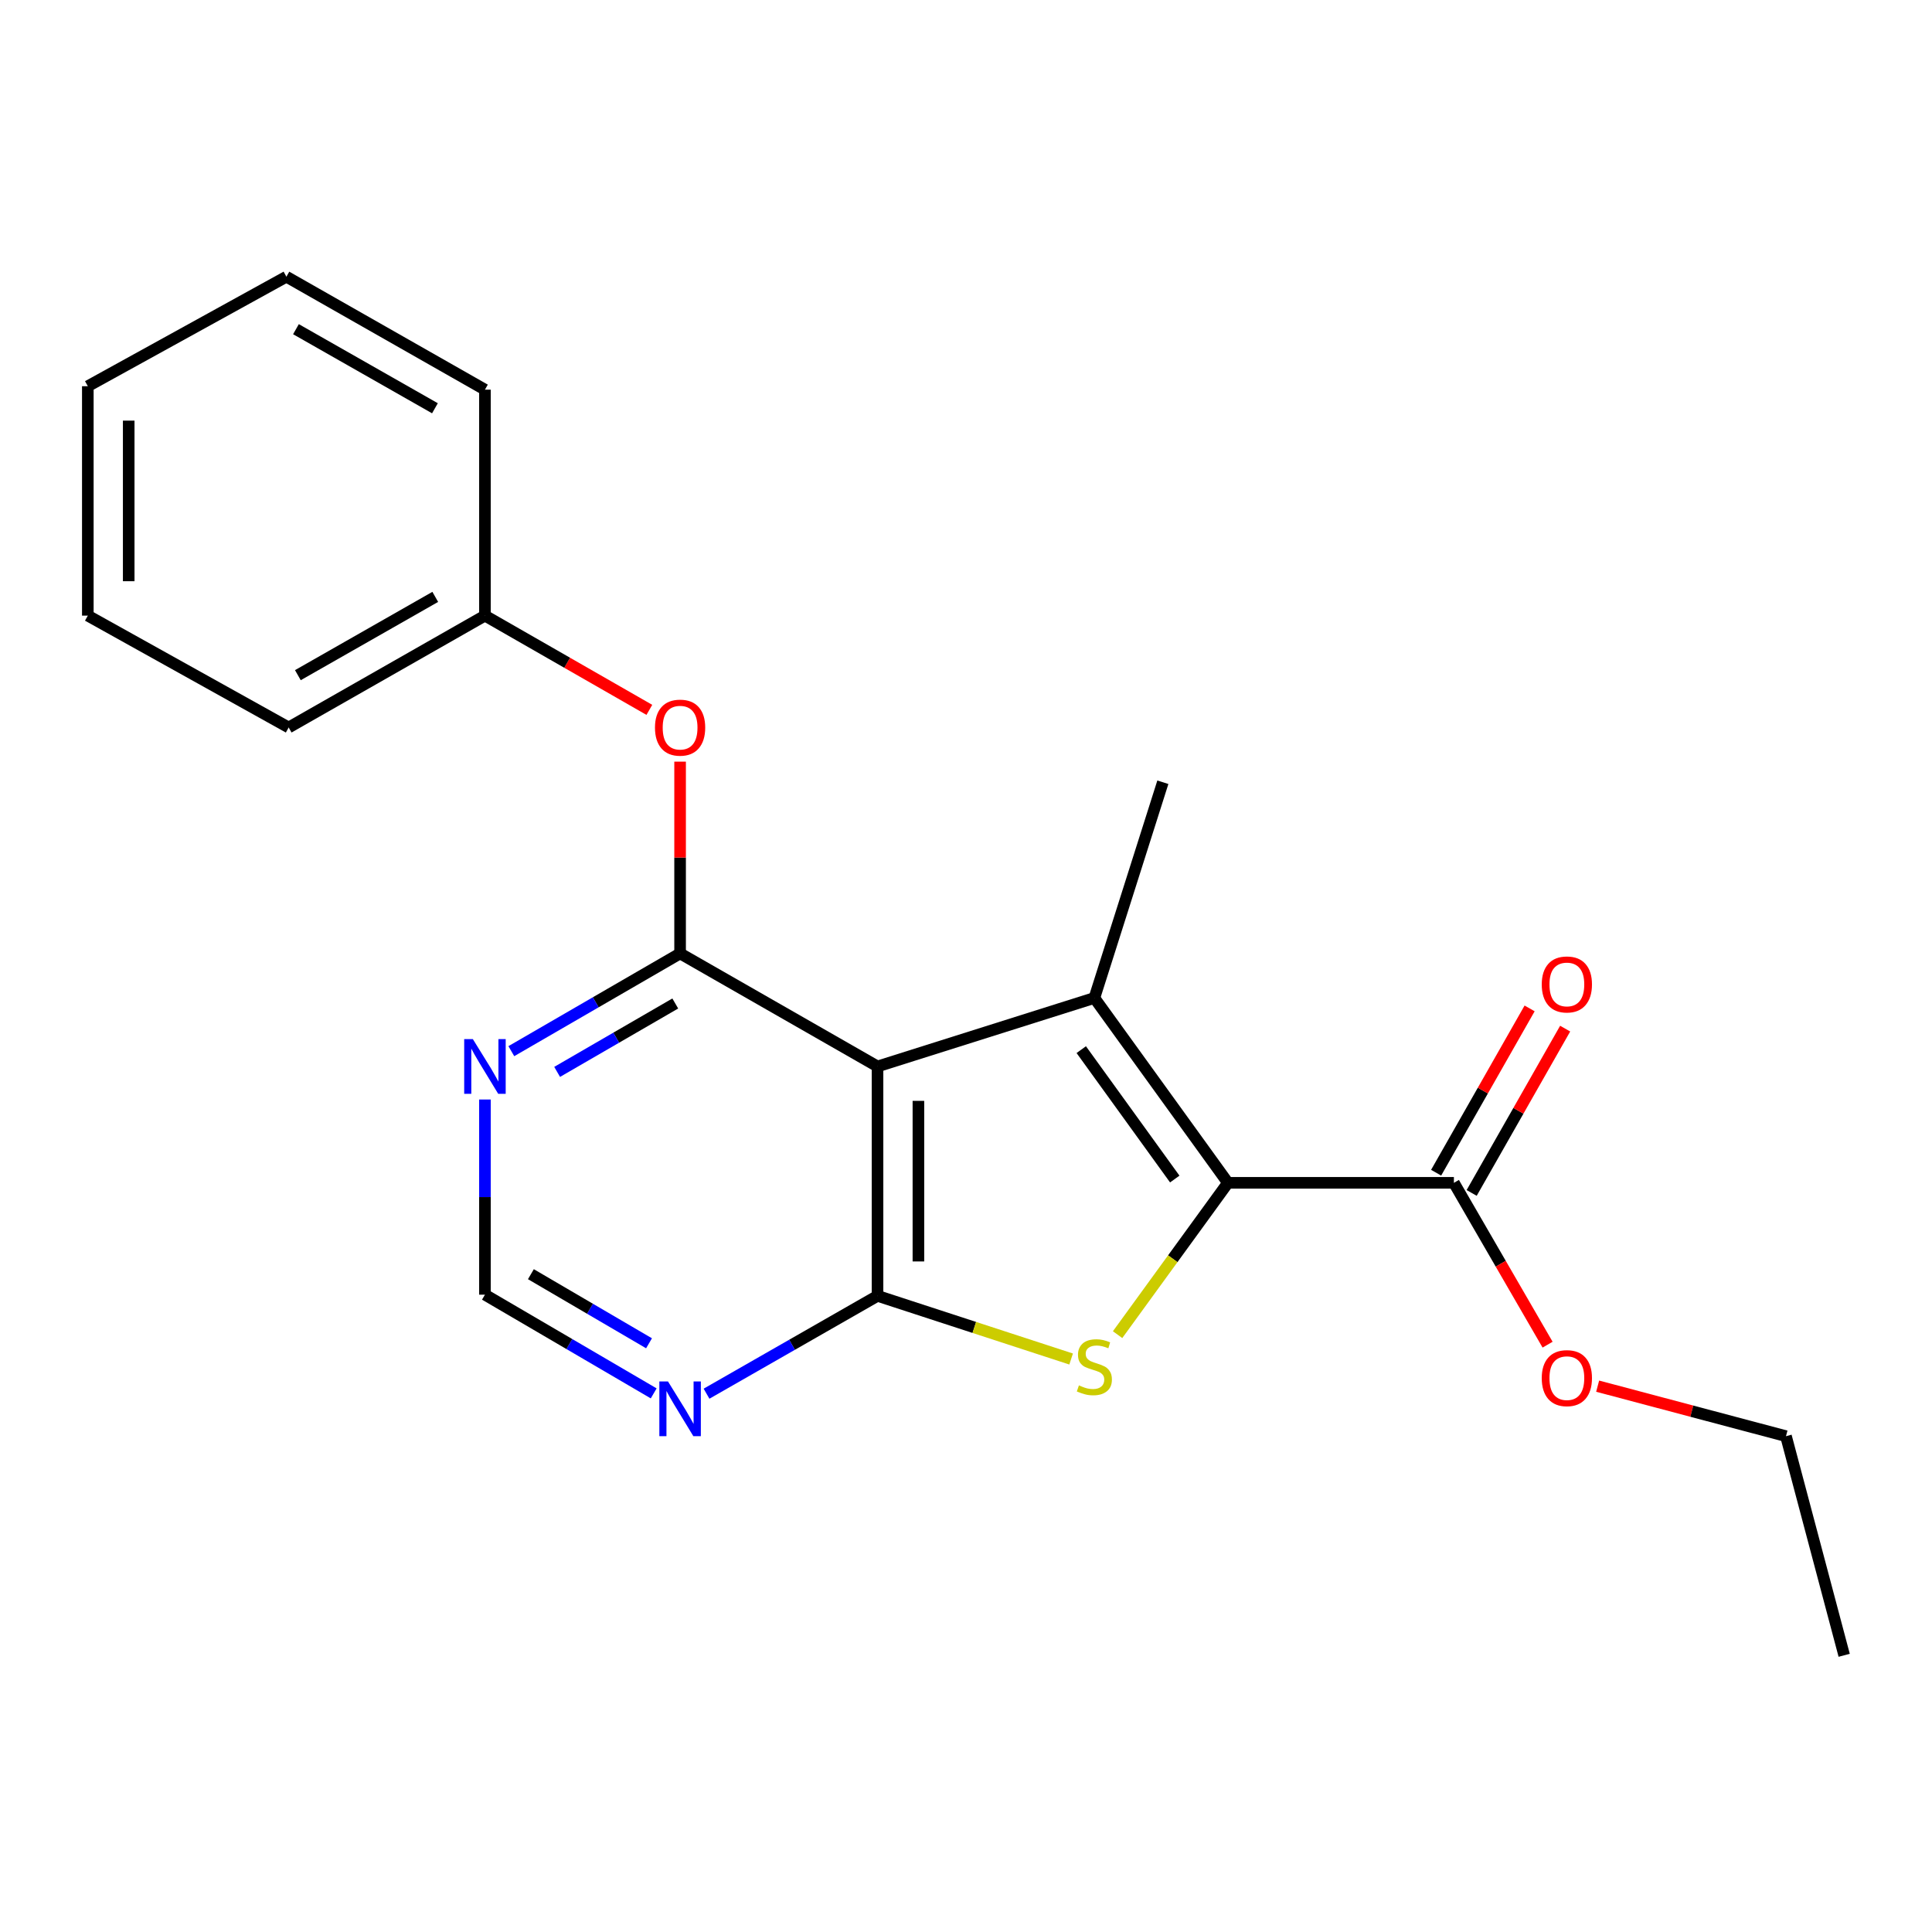 <?xml version='1.0' encoding='iso-8859-1'?>
<svg version='1.1' baseProfile='full'
              xmlns='http://www.w3.org/2000/svg'
                      xmlns:rdkit='http://www.rdkit.org/xml'
                      xmlns:xlink='http://www.w3.org/1999/xlink'
                  xml:space='preserve'
width='1000px' height='1000px' viewBox='0 0 1000 1000'>
<!-- END OF HEADER -->
<rect style='opacity:1.0;fill:#FFFFFF;stroke:none' width='1000' height='1000' x='0' y='0'> </rect>
<path class='bond-1' d='M 454.203,551.993 L 566.443,516.543' style='fill:none;fill-rule:evenodd;stroke:#000000;stroke-width:6px;stroke-linecap:butt;stroke-linejoin:miter;stroke-opacity:1' />
<path class='bond-2' d='M 454.203,551.993 L 454.203,670.735' style='fill:none;fill-rule:evenodd;stroke:#000000;stroke-width:6px;stroke-linecap:butt;stroke-linejoin:miter;stroke-opacity:1' />
<path class='bond-2' d='M 475.367,569.804 L 475.367,652.924' style='fill:none;fill-rule:evenodd;stroke:#000000;stroke-width:6px;stroke-linecap:butt;stroke-linejoin:miter;stroke-opacity:1' />
<path class='bond-4' d='M 454.203,551.993 L 352.016,493.498' style='fill:none;fill-rule:evenodd;stroke:#000000;stroke-width:6px;stroke-linecap:butt;stroke-linejoin:miter;stroke-opacity:1' />
<path class='bond-0' d='M 635.579,612.228 L 566.443,516.543' style='fill:none;fill-rule:evenodd;stroke:#000000;stroke-width:6px;stroke-linecap:butt;stroke-linejoin:miter;stroke-opacity:1' />
<path class='bond-0' d='M 608.054,610.271 L 559.659,543.291' style='fill:none;fill-rule:evenodd;stroke:#000000;stroke-width:6px;stroke-linecap:butt;stroke-linejoin:miter;stroke-opacity:1' />
<path class='bond-7' d='M 635.579,612.228 L 752.534,612.228' style='fill:none;fill-rule:evenodd;stroke:#000000;stroke-width:6px;stroke-linecap:butt;stroke-linejoin:miter;stroke-opacity:1' />
<path class='bond-21' d='M 635.579,612.228 L 607.021,651.52' style='fill:none;fill-rule:evenodd;stroke:#000000;stroke-width:6px;stroke-linecap:butt;stroke-linejoin:miter;stroke-opacity:1' />
<path class='bond-21' d='M 607.021,651.52 L 578.463,690.812' style='fill:none;fill-rule:evenodd;stroke:#CCCC00;stroke-width:6px;stroke-linecap:butt;stroke-linejoin:miter;stroke-opacity:1' />
<path class='bond-11' d='M 566.443,516.543 L 601.893,404.891' style='fill:none;fill-rule:evenodd;stroke:#000000;stroke-width:6px;stroke-linecap:butt;stroke-linejoin:miter;stroke-opacity:1' />
<path class='bond-3' d='M 454.203,670.735 L 504.308,687.08' style='fill:none;fill-rule:evenodd;stroke:#000000;stroke-width:6px;stroke-linecap:butt;stroke-linejoin:miter;stroke-opacity:1' />
<path class='bond-3' d='M 504.308,687.08 L 554.412,703.424' style='fill:none;fill-rule:evenodd;stroke:#CCCC00;stroke-width:6px;stroke-linecap:butt;stroke-linejoin:miter;stroke-opacity:1' />
<path class='bond-5' d='M 454.203,670.735 L 409.951,696.056' style='fill:none;fill-rule:evenodd;stroke:#000000;stroke-width:6px;stroke-linecap:butt;stroke-linejoin:miter;stroke-opacity:1' />
<path class='bond-5' d='M 409.951,696.056 L 365.699,721.377' style='fill:none;fill-rule:evenodd;stroke:#0000FF;stroke-width:6px;stroke-linecap:butt;stroke-linejoin:miter;stroke-opacity:1' />
<path class='bond-6' d='M 352.016,493.498 L 308.339,518.791' style='fill:none;fill-rule:evenodd;stroke:#000000;stroke-width:6px;stroke-linecap:butt;stroke-linejoin:miter;stroke-opacity:1' />
<path class='bond-6' d='M 308.339,518.791 L 264.663,544.084' style='fill:none;fill-rule:evenodd;stroke:#0000FF;stroke-width:6px;stroke-linecap:butt;stroke-linejoin:miter;stroke-opacity:1' />
<path class='bond-6' d='M 349.519,519.401 L 318.945,537.106' style='fill:none;fill-rule:evenodd;stroke:#000000;stroke-width:6px;stroke-linecap:butt;stroke-linejoin:miter;stroke-opacity:1' />
<path class='bond-6' d='M 318.945,537.106 L 288.372,554.811' style='fill:none;fill-rule:evenodd;stroke:#0000FF;stroke-width:6px;stroke-linecap:butt;stroke-linejoin:miter;stroke-opacity:1' />
<path class='bond-8' d='M 352.016,493.498 L 352.016,443.862' style='fill:none;fill-rule:evenodd;stroke:#000000;stroke-width:6px;stroke-linecap:butt;stroke-linejoin:miter;stroke-opacity:1' />
<path class='bond-8' d='M 352.016,443.862 L 352.016,394.227' style='fill:none;fill-rule:evenodd;stroke:#FF0000;stroke-width:6px;stroke-linecap:butt;stroke-linejoin:miter;stroke-opacity:1' />
<path class='bond-22' d='M 338.351,721.214 L 294.678,695.669' style='fill:none;fill-rule:evenodd;stroke:#0000FF;stroke-width:6px;stroke-linecap:butt;stroke-linejoin:miter;stroke-opacity:1' />
<path class='bond-22' d='M 294.678,695.669 L 251.005,670.124' style='fill:none;fill-rule:evenodd;stroke:#000000;stroke-width:6px;stroke-linecap:butt;stroke-linejoin:miter;stroke-opacity:1' />
<path class='bond-22' d='M 335.934,695.282 L 305.363,677.4' style='fill:none;fill-rule:evenodd;stroke:#0000FF;stroke-width:6px;stroke-linecap:butt;stroke-linejoin:miter;stroke-opacity:1' />
<path class='bond-22' d='M 305.363,677.4 L 274.792,659.519' style='fill:none;fill-rule:evenodd;stroke:#000000;stroke-width:6px;stroke-linecap:butt;stroke-linejoin:miter;stroke-opacity:1' />
<path class='bond-9' d='M 251.005,569.106 L 251.005,619.615' style='fill:none;fill-rule:evenodd;stroke:#0000FF;stroke-width:6px;stroke-linecap:butt;stroke-linejoin:miter;stroke-opacity:1' />
<path class='bond-9' d='M 251.005,619.615 L 251.005,670.124' style='fill:none;fill-rule:evenodd;stroke:#000000;stroke-width:6px;stroke-linecap:butt;stroke-linejoin:miter;stroke-opacity:1' />
<path class='bond-10' d='M 761.732,617.462 L 785.928,574.938' style='fill:none;fill-rule:evenodd;stroke:#000000;stroke-width:6px;stroke-linecap:butt;stroke-linejoin:miter;stroke-opacity:1' />
<path class='bond-10' d='M 785.928,574.938 L 810.123,532.414' style='fill:none;fill-rule:evenodd;stroke:#FF0000;stroke-width:6px;stroke-linecap:butt;stroke-linejoin:miter;stroke-opacity:1' />
<path class='bond-10' d='M 743.337,606.995 L 767.533,564.471' style='fill:none;fill-rule:evenodd;stroke:#000000;stroke-width:6px;stroke-linecap:butt;stroke-linejoin:miter;stroke-opacity:1' />
<path class='bond-10' d='M 767.533,564.471 L 791.728,521.948' style='fill:none;fill-rule:evenodd;stroke:#FF0000;stroke-width:6px;stroke-linecap:butt;stroke-linejoin:miter;stroke-opacity:1' />
<path class='bond-12' d='M 752.534,612.228 L 776.781,654.115' style='fill:none;fill-rule:evenodd;stroke:#000000;stroke-width:6px;stroke-linecap:butt;stroke-linejoin:miter;stroke-opacity:1' />
<path class='bond-12' d='M 776.781,654.115 L 801.028,696.002' style='fill:none;fill-rule:evenodd;stroke:#FF0000;stroke-width:6px;stroke-linecap:butt;stroke-linejoin:miter;stroke-opacity:1' />
<path class='bond-13' d='M 336.105,367.424 L 293.555,343.036' style='fill:none;fill-rule:evenodd;stroke:#FF0000;stroke-width:6px;stroke-linecap:butt;stroke-linejoin:miter;stroke-opacity:1' />
<path class='bond-13' d='M 293.555,343.036 L 251.005,318.647' style='fill:none;fill-rule:evenodd;stroke:#000000;stroke-width:6px;stroke-linecap:butt;stroke-linejoin:miter;stroke-opacity:1' />
<path class='bond-14' d='M 826.94,717.472 L 875.681,730.418' style='fill:none;fill-rule:evenodd;stroke:#FF0000;stroke-width:6px;stroke-linecap:butt;stroke-linejoin:miter;stroke-opacity:1' />
<path class='bond-14' d='M 875.681,730.418 L 924.422,743.363' style='fill:none;fill-rule:evenodd;stroke:#000000;stroke-width:6px;stroke-linecap:butt;stroke-linejoin:miter;stroke-opacity:1' />
<path class='bond-15' d='M 251.005,318.647 L 149.417,376.543' style='fill:none;fill-rule:evenodd;stroke:#000000;stroke-width:6px;stroke-linecap:butt;stroke-linejoin:miter;stroke-opacity:1' />
<path class='bond-15' d='M 225.287,308.944 L 154.176,349.471' style='fill:none;fill-rule:evenodd;stroke:#000000;stroke-width:6px;stroke-linecap:butt;stroke-linejoin:miter;stroke-opacity:1' />
<path class='bond-16' d='M 251.005,318.647 L 251.005,201.692' style='fill:none;fill-rule:evenodd;stroke:#000000;stroke-width:6px;stroke-linecap:butt;stroke-linejoin:miter;stroke-opacity:1' />
<path class='bond-17' d='M 924.422,743.363 L 954.545,856.779' style='fill:none;fill-rule:evenodd;stroke:#000000;stroke-width:6px;stroke-linecap:butt;stroke-linejoin:miter;stroke-opacity:1' />
<path class='bond-18' d='M 149.417,376.543 L 45.455,318.647' style='fill:none;fill-rule:evenodd;stroke:#000000;stroke-width:6px;stroke-linecap:butt;stroke-linejoin:miter;stroke-opacity:1' />
<path class='bond-19' d='M 251.005,201.692 L 148.241,143.221' style='fill:none;fill-rule:evenodd;stroke:#000000;stroke-width:6px;stroke-linecap:butt;stroke-linejoin:miter;stroke-opacity:1' />
<path class='bond-19' d='M 225.124,211.317 L 153.189,170.386' style='fill:none;fill-rule:evenodd;stroke:#000000;stroke-width:6px;stroke-linecap:butt;stroke-linejoin:miter;stroke-opacity:1' />
<path class='bond-23' d='M 45.455,318.647 L 45.455,199.905' style='fill:none;fill-rule:evenodd;stroke:#000000;stroke-width:6px;stroke-linecap:butt;stroke-linejoin:miter;stroke-opacity:1' />
<path class='bond-23' d='M 66.619,300.836 L 66.619,217.717' style='fill:none;fill-rule:evenodd;stroke:#000000;stroke-width:6px;stroke-linecap:butt;stroke-linejoin:miter;stroke-opacity:1' />
<path class='bond-20' d='M 148.241,143.221 L 45.455,199.905' style='fill:none;fill-rule:evenodd;stroke:#000000;stroke-width:6px;stroke-linecap:butt;stroke-linejoin:miter;stroke-opacity:1' />
<path  class='atom-4' d='M 558.443 717.069
Q 558.763 717.189, 560.083 717.749
Q 561.403 718.309, 562.843 718.669
Q 564.323 718.989, 565.763 718.989
Q 568.443 718.989, 570.003 717.709
Q 571.563 716.389, 571.563 714.109
Q 571.563 712.549, 570.763 711.589
Q 570.003 710.629, 568.803 710.109
Q 567.603 709.589, 565.603 708.989
Q 563.083 708.229, 561.563 707.509
Q 560.083 706.789, 559.003 705.269
Q 557.963 703.749, 557.963 701.189
Q 557.963 697.629, 560.363 695.429
Q 562.803 693.229, 567.603 693.229
Q 570.883 693.229, 574.603 694.789
L 573.683 697.869
Q 570.283 696.469, 567.723 696.469
Q 564.963 696.469, 563.443 697.629
Q 561.923 698.749, 561.963 700.709
Q 561.963 702.229, 562.723 703.149
Q 563.523 704.069, 564.643 704.589
Q 565.803 705.109, 567.723 705.709
Q 570.283 706.509, 571.803 707.309
Q 573.323 708.109, 574.403 709.749
Q 575.523 711.349, 575.523 714.109
Q 575.523 718.029, 572.883 720.149
Q 570.283 722.229, 565.923 722.229
Q 563.403 722.229, 561.483 721.669
Q 559.603 721.149, 557.363 720.229
L 558.443 717.069
' fill='#CCCC00'/>
<path  class='atom-6' d='M 345.756 715.047
L 355.036 730.047
Q 355.956 731.527, 357.436 734.207
Q 358.916 736.887, 358.996 737.047
L 358.996 715.047
L 362.756 715.047
L 362.756 743.367
L 358.876 743.367
L 348.916 726.967
Q 347.756 725.047, 346.516 722.847
Q 345.316 720.647, 344.956 719.967
L 344.956 743.367
L 341.276 743.367
L 341.276 715.047
L 345.756 715.047
' fill='#0000FF'/>
<path  class='atom-7' d='M 244.745 537.833
L 254.025 552.833
Q 254.945 554.313, 256.425 556.993
Q 257.905 559.673, 257.985 559.833
L 257.985 537.833
L 261.745 537.833
L 261.745 566.153
L 257.865 566.153
L 247.905 549.753
Q 246.745 547.833, 245.505 545.633
Q 244.305 543.433, 243.945 542.753
L 243.945 566.153
L 240.265 566.153
L 240.265 537.833
L 244.745 537.833
' fill='#0000FF'/>
<path  class='atom-9' d='M 339.016 376.623
Q 339.016 369.823, 342.376 366.023
Q 345.736 362.223, 352.016 362.223
Q 358.296 362.223, 361.656 366.023
Q 365.016 369.823, 365.016 376.623
Q 365.016 383.503, 361.616 387.423
Q 358.216 391.303, 352.016 391.303
Q 345.776 391.303, 342.376 387.423
Q 339.016 383.543, 339.016 376.623
M 352.016 388.103
Q 356.336 388.103, 358.656 385.223
Q 361.016 382.303, 361.016 376.623
Q 361.016 371.063, 358.656 368.263
Q 356.336 365.423, 352.016 365.423
Q 347.696 365.423, 345.336 368.223
Q 343.016 371.023, 343.016 376.623
Q 343.016 382.343, 345.336 385.223
Q 347.696 388.103, 352.016 388.103
' fill='#FF0000'/>
<path  class='atom-11' d='M 798.006 509.545
Q 798.006 502.745, 801.366 498.945
Q 804.726 495.145, 811.006 495.145
Q 817.286 495.145, 820.646 498.945
Q 824.006 502.745, 824.006 509.545
Q 824.006 516.425, 820.606 520.345
Q 817.206 524.225, 811.006 524.225
Q 804.766 524.225, 801.366 520.345
Q 798.006 516.465, 798.006 509.545
M 811.006 521.025
Q 815.326 521.025, 817.646 518.145
Q 820.006 515.225, 820.006 509.545
Q 820.006 503.985, 817.646 501.185
Q 815.326 498.345, 811.006 498.345
Q 806.686 498.345, 804.326 501.145
Q 802.006 503.945, 802.006 509.545
Q 802.006 515.265, 804.326 518.145
Q 806.686 521.025, 811.006 521.025
' fill='#FF0000'/>
<path  class='atom-13' d='M 798.006 713.32
Q 798.006 706.52, 801.366 702.72
Q 804.726 698.92, 811.006 698.92
Q 817.286 698.92, 820.646 702.72
Q 824.006 706.52, 824.006 713.32
Q 824.006 720.2, 820.606 724.12
Q 817.206 728, 811.006 728
Q 804.766 728, 801.366 724.12
Q 798.006 720.24, 798.006 713.32
M 811.006 724.8
Q 815.326 724.8, 817.646 721.92
Q 820.006 719, 820.006 713.32
Q 820.006 707.76, 817.646 704.96
Q 815.326 702.12, 811.006 702.12
Q 806.686 702.12, 804.326 704.92
Q 802.006 707.72, 802.006 713.32
Q 802.006 719.04, 804.326 721.92
Q 806.686 724.8, 811.006 724.8
' fill='#FF0000'/>
</svg>
